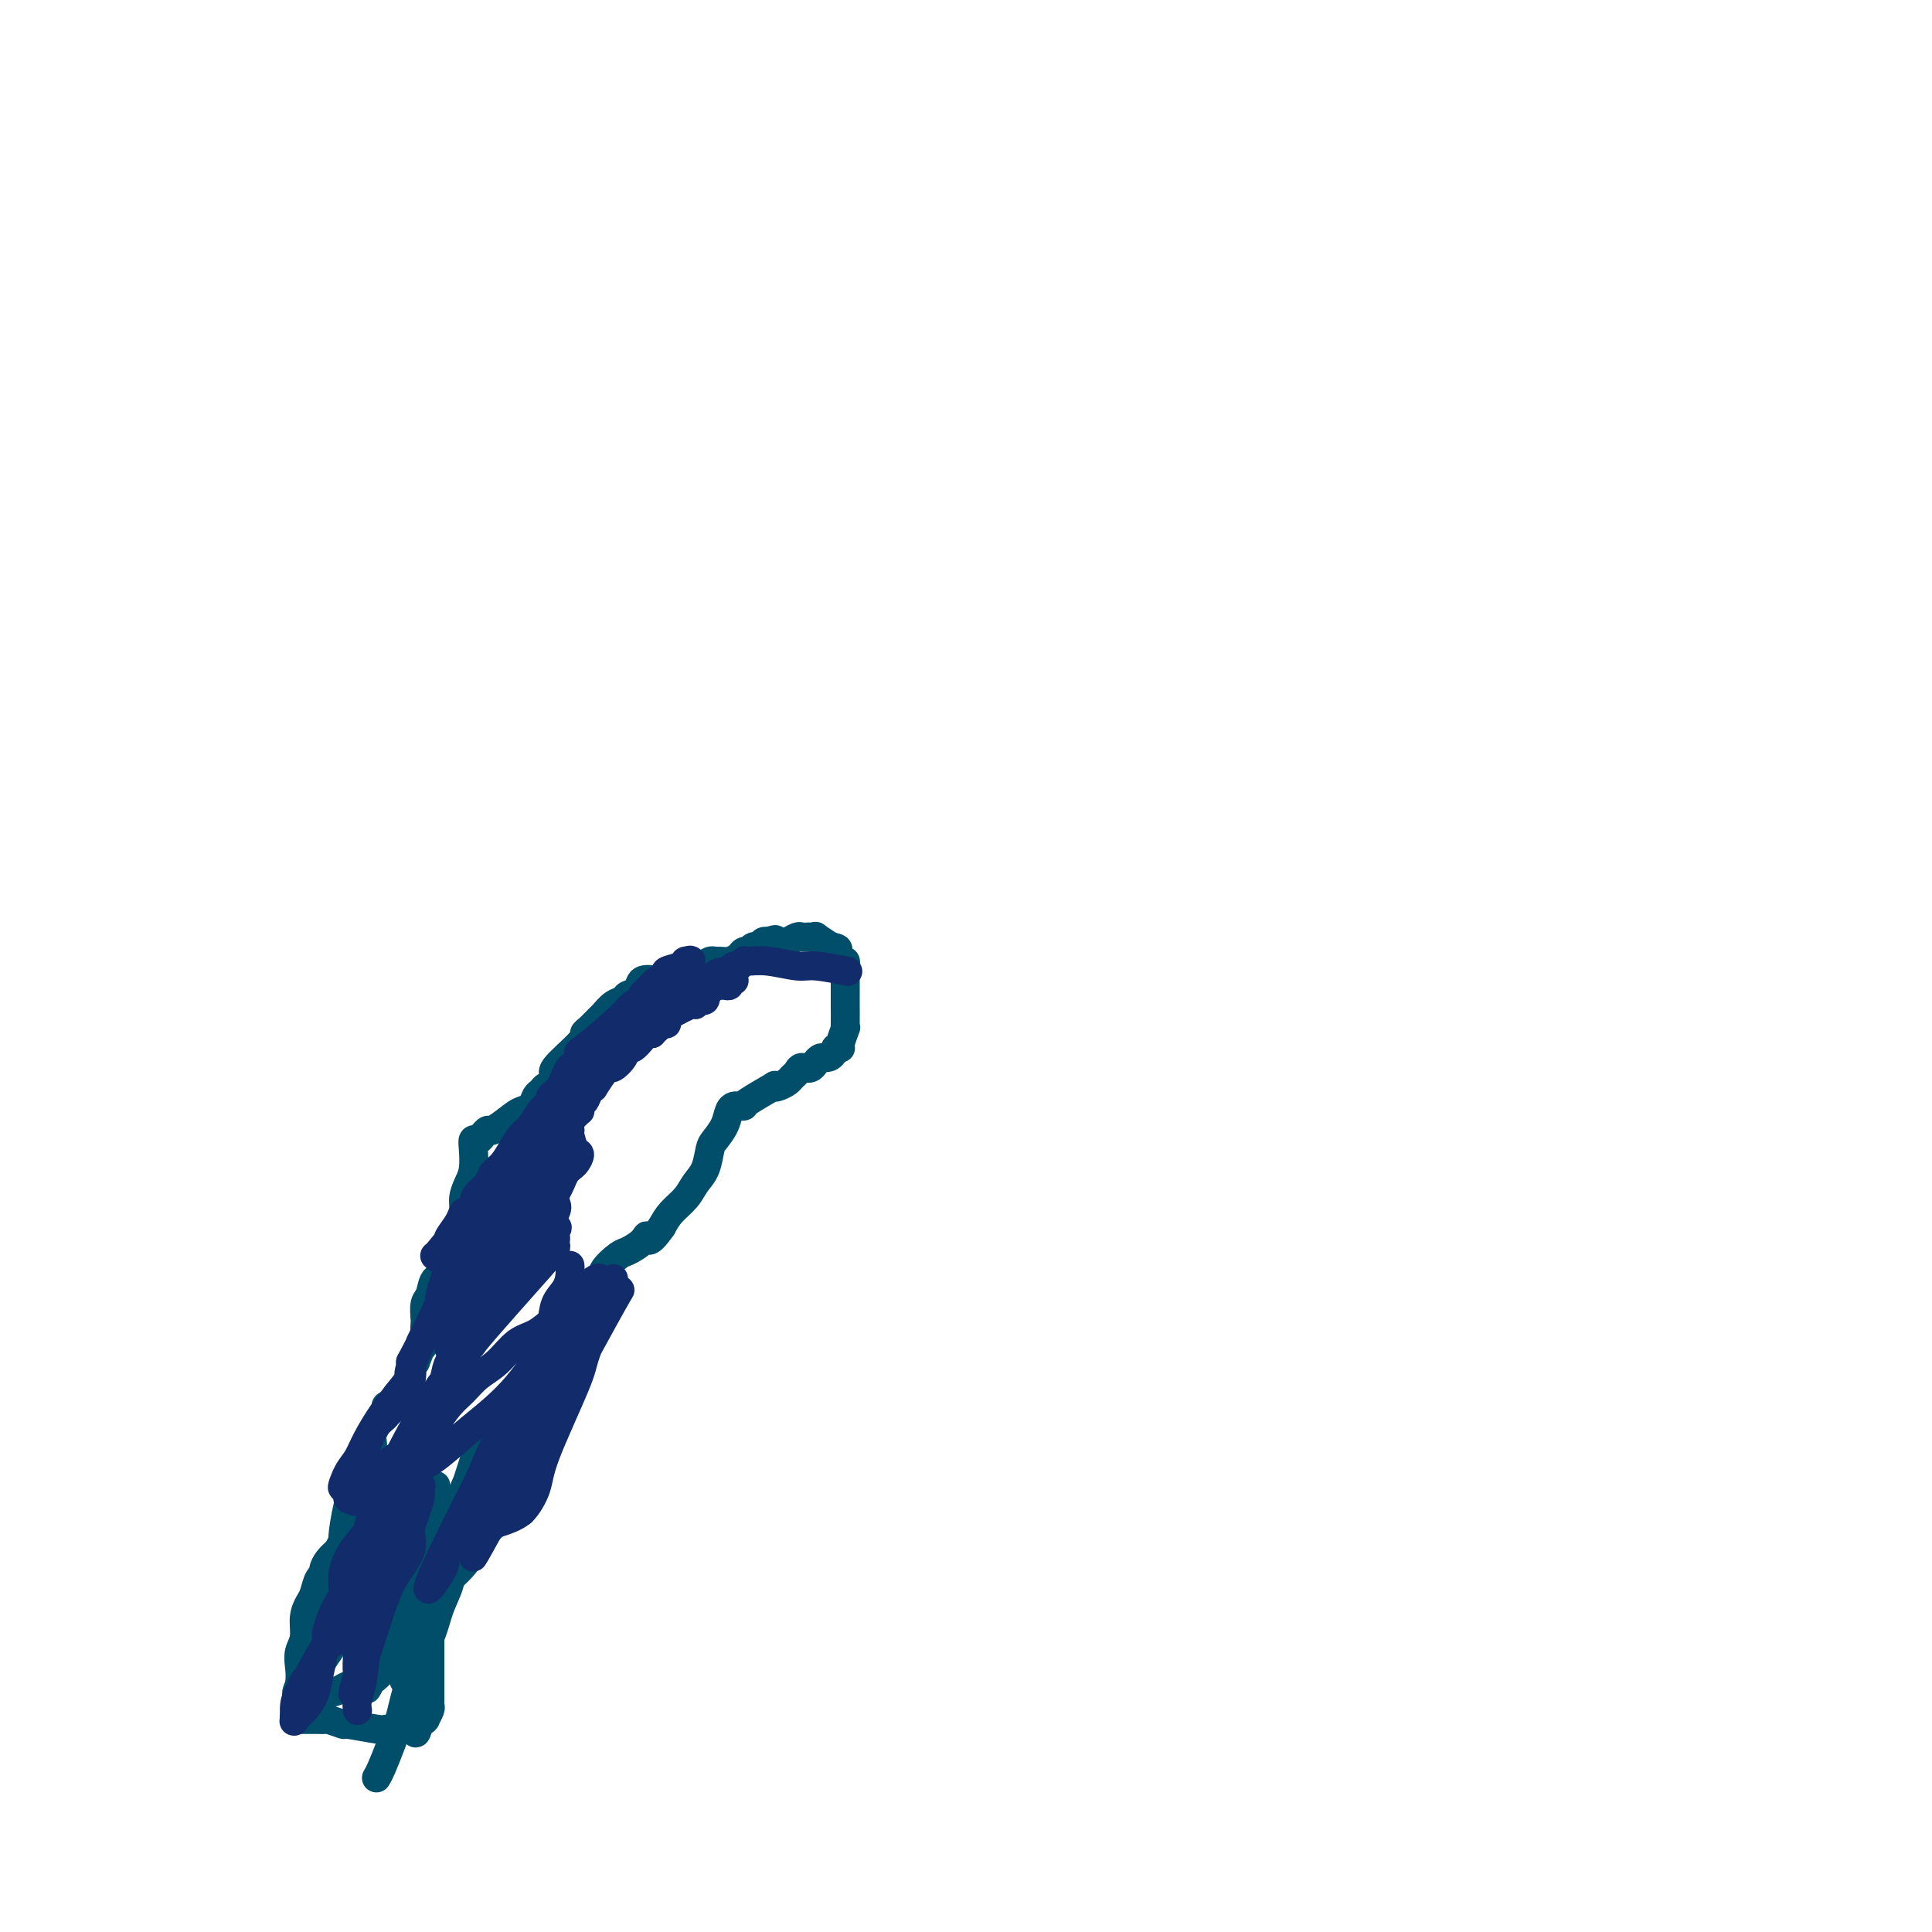 <svg viewBox='0 0 400 400' version='1.1' xmlns='http://www.w3.org/2000/svg' xmlns:xlink='http://www.w3.org/1999/xlink'><g fill='none' stroke='#004E6A' stroke-width='6' stroke-linecap='round' stroke-linejoin='round'><path d='M61,355c0.000,-0.000 0.000,-0.000 0,0c-0.000,0.000 -0.000,0.000 0,0c0.000,-0.000 0.000,-0.000 0,0c-0.000,0.000 -0.000,0.000 0,0c0.000,-0.000 0.000,-0.001 0,0c-0.000,0.001 -0.001,0.006 0,0c0.001,-0.006 0.004,-0.021 0,0c-0.004,0.021 -0.015,0.077 0,0c0.015,-0.077 0.055,-0.289 0,0c-0.055,0.289 -0.207,1.078 0,0c0.207,-1.078 0.773,-4.024 1,-6c0.227,-1.976 0.116,-2.980 0,-4c-0.116,-1.020 -0.238,-2.054 0,-3c0.238,-0.946 0.837,-1.805 1,-3c0.163,-1.195 -0.110,-2.726 0,-4c0.110,-1.274 0.603,-2.291 1,-3c0.397,-0.709 0.697,-1.110 1,-2c0.303,-0.890 0.609,-2.269 1,-3c0.391,-0.731 0.868,-0.815 1,-1c0.132,-0.185 -0.080,-0.473 0,-1c0.080,-0.527 0.451,-1.293 1,-2c0.549,-0.707 1.274,-1.353 2,-2'/><path d='M70,321c1.265,-2.528 0.929,-1.846 1,-3c0.071,-1.154 0.549,-4.142 1,-6c0.451,-1.858 0.876,-2.586 1,-3c0.124,-0.414 -0.054,-0.516 0,-1c0.054,-0.484 0.340,-1.352 1,-2c0.660,-0.648 1.693,-1.076 2,-2c0.307,-0.924 -0.111,-2.345 0,-3c0.111,-0.655 0.750,-0.542 1,-1c0.250,-0.458 0.109,-1.485 0,-2c-0.109,-0.515 -0.187,-0.519 0,-1c0.187,-0.481 0.638,-1.440 1,-2c0.362,-0.560 0.636,-0.723 1,-1c0.364,-0.277 0.817,-0.668 1,-1c0.183,-0.332 0.094,-0.603 0,-1c-0.094,-0.397 -0.193,-0.919 0,-1c0.193,-0.081 0.679,0.277 1,0c0.321,-0.277 0.478,-1.191 1,-2c0.522,-0.809 1.411,-1.512 2,-2c0.589,-0.488 0.880,-0.760 1,-1c0.120,-0.240 0.071,-0.449 0,-1c-0.071,-0.551 -0.163,-1.443 0,-2c0.163,-0.557 0.582,-0.778 1,-1'/><path d='M86,282c2.641,-6.676 1.244,-3.867 1,-3c-0.244,0.867 0.666,-0.209 1,-1c0.334,-0.791 0.093,-1.299 0,-2c-0.093,-0.701 -0.037,-1.596 0,-2c0.037,-0.404 0.055,-0.317 0,-1c-0.055,-0.683 -0.182,-2.136 0,-3c0.182,-0.864 0.675,-1.139 1,-2c0.325,-0.861 0.483,-2.309 1,-3c0.517,-0.691 1.392,-0.626 2,-1c0.608,-0.374 0.950,-1.187 1,-2c0.050,-0.813 -0.193,-1.624 0,-2c0.193,-0.376 0.821,-0.316 1,-1c0.179,-0.684 -0.093,-2.112 0,-3c0.093,-0.888 0.550,-1.237 1,-2c0.450,-0.763 0.891,-1.941 1,-3c0.109,-1.059 -0.115,-2.001 0,-3c0.115,-0.999 0.570,-2.057 1,-3c0.430,-0.943 0.836,-1.772 1,-3c0.164,-1.228 0.086,-2.855 0,-4c-0.086,-1.145 -0.179,-1.808 0,-2c0.179,-0.192 0.631,0.087 1,0c0.369,-0.087 0.656,-0.539 1,-1c0.344,-0.461 0.747,-0.932 1,-1c0.253,-0.068 0.358,0.266 1,0c0.642,-0.266 1.821,-1.133 3,-2'/><path d='M105,232c1.654,-1.350 2.289,-1.725 3,-2c0.711,-0.275 1.499,-0.450 2,-1c0.501,-0.550 0.714,-1.475 1,-2c0.286,-0.525 0.646,-0.652 1,-1c0.354,-0.348 0.701,-0.919 1,-1c0.299,-0.081 0.549,0.329 1,0c0.451,-0.329 1.104,-1.396 1,-2c-0.104,-0.604 -0.963,-0.743 0,-2c0.963,-1.257 3.749,-3.631 5,-5c1.251,-1.369 0.968,-1.733 1,-2c0.032,-0.267 0.380,-0.439 1,-1c0.620,-0.561 1.513,-1.513 2,-2c0.487,-0.487 0.569,-0.511 1,-1c0.431,-0.489 1.213,-1.445 2,-2c0.787,-0.555 1.580,-0.709 2,-1c0.420,-0.291 0.467,-0.718 1,-1c0.533,-0.282 1.550,-0.419 2,-1c0.450,-0.581 0.331,-1.606 1,-2c0.669,-0.394 2.126,-0.157 3,0c0.874,0.157 1.165,0.234 2,0c0.835,-0.234 2.213,-0.781 3,-1c0.787,-0.219 0.984,-0.111 1,0c0.016,0.111 -0.150,0.226 0,0c0.150,-0.226 0.617,-0.792 1,-1c0.383,-0.208 0.681,-0.060 1,0c0.319,0.060 0.660,0.030 1,0'/><path d='M145,201c2.036,-0.475 1.126,-0.662 1,-1c-0.126,-0.338 0.533,-0.825 1,-1c0.467,-0.175 0.741,-0.036 1,0c0.259,0.036 0.504,-0.029 1,0c0.496,0.029 1.242,0.152 2,0c0.758,-0.152 1.527,-0.581 2,-1c0.473,-0.419 0.652,-0.829 1,-1c0.348,-0.171 0.867,-0.102 1,0c0.133,0.102 -0.119,0.237 0,0c0.119,-0.237 0.609,-0.847 1,-1c0.391,-0.153 0.682,0.151 1,0c0.318,-0.151 0.662,-0.757 1,-1c0.338,-0.243 0.669,-0.121 1,0'/><path d='M159,195c2.405,-0.928 1.417,-0.248 1,0c-0.417,0.248 -0.263,0.063 0,0c0.263,-0.063 0.634,-0.003 1,0c0.366,0.003 0.728,-0.052 1,0c0.272,0.052 0.454,0.210 1,0c0.546,-0.210 1.457,-0.788 2,-1c0.543,-0.212 0.718,-0.058 1,0c0.282,0.058 0.672,0.021 1,0c0.328,-0.021 0.593,-0.026 1,0c0.407,0.026 0.956,0.084 1,0c0.044,-0.084 -0.416,-0.310 0,0c0.416,0.310 1.708,1.155 3,2'/><path d='M172,196c2.250,0.338 1.373,0.682 1,1c-0.373,0.318 -0.244,0.610 0,1c0.244,0.390 0.601,0.878 1,1c0.399,0.122 0.839,-0.120 1,0c0.161,0.120 0.043,0.604 0,1c-0.043,0.396 -0.012,0.705 0,1c0.012,0.295 0.003,0.576 0,1c-0.003,0.424 -0.001,0.989 0,1c0.001,0.011 0.000,-0.533 0,0c-0.000,0.533 -0.000,2.144 0,3c0.000,0.856 0.001,0.959 0,1c-0.001,0.041 -0.004,0.021 0,1c0.004,0.979 0.016,2.956 0,4c-0.016,1.044 -0.060,1.155 0,1c0.060,-0.155 0.222,-0.578 0,0c-0.222,0.578 -0.829,2.156 -1,3c-0.171,0.844 0.094,0.956 0,1c-0.094,0.044 -0.547,0.022 -1,0'/><path d='M173,217c-0.897,2.649 -2.138,1.770 -3,2c-0.862,0.230 -1.343,1.567 -2,2c-0.657,0.433 -1.489,-0.038 -2,0c-0.511,0.038 -0.702,0.585 -1,1c-0.298,0.415 -0.702,0.697 -1,1c-0.298,0.303 -0.490,0.627 -1,1c-0.510,0.373 -1.337,0.793 -2,1c-0.663,0.207 -1.161,0.199 -1,0c0.161,-0.199 0.983,-0.590 0,0c-0.983,0.590 -3.769,2.159 -5,3c-1.231,0.841 -0.906,0.952 -1,1c-0.094,0.048 -0.606,0.033 -1,0c-0.394,-0.033 -0.669,-0.086 -1,0c-0.331,0.086 -0.718,0.309 -1,1c-0.282,0.691 -0.460,1.851 -1,3c-0.540,1.149 -1.442,2.289 -2,3c-0.558,0.711 -0.772,0.994 -1,2c-0.228,1.006 -0.470,2.734 -1,4c-0.530,1.266 -1.348,2.071 -2,3c-0.652,0.929 -1.137,1.981 -2,3c-0.863,1.019 -2.104,2.005 -3,3c-0.896,0.995 -1.448,1.997 -2,3'/><path d='M137,254c-2.983,4.291 -2.940,2.518 -3,2c-0.060,-0.518 -0.222,0.218 -1,1c-0.778,0.782 -2.171,1.610 -3,2c-0.829,0.390 -1.093,0.344 -2,1c-0.907,0.656 -2.457,2.016 -3,3c-0.543,0.984 -0.079,1.593 -1,3c-0.921,1.407 -3.226,3.613 -4,5c-0.774,1.387 -0.017,1.956 0,3c0.017,1.044 -0.706,2.562 -1,3c-0.294,0.438 -0.158,-0.204 0,1c0.158,1.204 0.337,4.254 0,6c-0.337,1.746 -1.189,2.188 -2,3c-0.811,0.812 -1.582,1.995 -2,3c-0.418,1.005 -0.482,1.833 -1,3c-0.518,1.167 -1.490,2.673 -2,4c-0.510,1.327 -0.557,2.474 -1,4c-0.443,1.526 -1.283,3.429 -2,5c-0.717,1.571 -1.312,2.808 -2,4c-0.688,1.192 -1.469,2.339 -2,3c-0.531,0.661 -0.813,0.837 -1,1c-0.187,0.163 -0.279,0.312 -1,1c-0.721,0.688 -2.069,1.917 -3,3c-0.931,1.083 -1.443,2.022 -2,3c-0.557,0.978 -1.159,1.994 -2,3c-0.841,1.006 -1.920,2.003 -3,3'/><path d='M93,327c-2.653,3.893 -1.285,3.126 -1,3c0.285,-0.126 -0.512,0.390 -1,1c-0.488,0.610 -0.667,1.314 -1,2c-0.333,0.686 -0.821,1.353 -1,2c-0.179,0.647 -0.048,1.273 0,2c0.048,0.727 0.013,1.554 0,2c-0.013,0.446 -0.003,0.511 0,1c0.003,0.489 0.001,1.403 0,2c-0.001,0.597 -0.000,0.879 0,1c0.000,0.121 0.000,0.082 0,0c-0.000,-0.082 -0.000,-0.207 0,0c0.000,0.207 -0.000,0.747 0,1c0.000,0.253 0.000,0.221 0,1c-0.000,0.779 -0.000,2.370 0,3c0.000,0.630 0.001,0.300 0,1c-0.001,0.700 -0.004,2.430 0,3c0.004,0.570 0.015,-0.019 0,0c-0.015,0.019 -0.056,0.646 0,1c0.056,0.354 0.208,0.435 0,1c-0.208,0.565 -0.777,1.615 -1,2c-0.223,0.385 -0.098,0.104 0,0c0.098,-0.104 0.171,-0.030 0,0c-0.171,0.030 -0.585,0.015 -1,0'/><path d='M87,356c-1.169,4.791 -1.090,2.268 -1,1c0.090,-1.268 0.191,-1.282 0,-1c-0.191,0.282 -0.672,0.860 -1,1c-0.328,0.140 -0.501,-0.159 -1,0c-0.499,0.159 -1.322,0.776 -2,1c-0.678,0.224 -1.209,0.056 -1,0c0.209,-0.056 1.159,0.000 1,0c-0.159,-0.000 -1.426,-0.056 -2,0c-0.574,0.056 -0.455,0.225 -2,0c-1.545,-0.225 -4.755,-0.845 -6,-1c-1.245,-0.155 -0.527,0.155 -1,0c-0.473,-0.155 -2.138,-0.773 -3,-1c-0.862,-0.227 -0.922,-0.061 -1,0c-0.078,0.061 -0.175,0.016 -1,0c-0.825,-0.016 -2.379,-0.005 -3,0c-0.621,0.005 -0.311,0.002 0,0'/><path d='M78,368c-0.005,0.008 -0.010,0.016 0,0c0.010,-0.016 0.033,-0.057 0,0c-0.033,0.057 -0.124,0.211 0,0c0.124,-0.211 0.464,-0.785 1,-2c0.536,-1.215 1.270,-3.069 2,-5c0.730,-1.931 1.456,-3.940 2,-6c0.544,-2.060 0.904,-4.171 2,-7c1.096,-2.829 2.926,-6.378 4,-9c1.074,-2.622 1.391,-4.319 2,-6c0.609,-1.681 1.511,-3.345 2,-5c0.489,-1.655 0.564,-3.300 1,-5c0.436,-1.700 1.233,-3.456 2,-5c0.767,-1.544 1.505,-2.875 2,-4c0.495,-1.125 0.747,-2.042 1,-3c0.253,-0.958 0.507,-1.957 1,-3c0.493,-1.043 1.226,-2.131 1,-2c-0.226,0.131 -1.412,1.480 -2,3c-0.588,1.520 -0.577,3.210 -1,4c-0.423,0.790 -1.279,0.679 -2,1c-0.721,0.321 -1.307,1.075 -2,2c-0.693,0.925 -1.492,2.021 -2,3c-0.508,0.979 -0.725,1.840 -1,3c-0.275,1.160 -0.610,2.620 -1,4c-0.390,1.380 -0.836,2.679 -1,4c-0.164,1.321 -0.047,2.663 0,4c0.047,1.337 0.023,2.668 0,4'/><path d='M89,338c-0.856,3.505 -1.495,2.766 -2,3c-0.505,0.234 -0.876,1.441 -1,2c-0.124,0.559 0.000,0.472 0,0c-0.000,-0.472 -0.124,-1.328 -1,1c-0.876,2.328 -2.505,7.839 0,0c2.505,-7.839 9.144,-29.027 12,-38c2.856,-8.973 1.929,-5.731 2,-5c0.071,0.731 1.139,-1.050 2,-3c0.861,-1.950 1.515,-4.069 2,-5c0.485,-0.931 0.800,-0.675 1,-1c0.200,-0.325 0.283,-1.232 0,-1c-0.283,0.232 -0.932,1.604 -2,4c-1.068,2.396 -2.554,5.818 -4,9c-1.446,3.182 -2.851,6.126 -4,10c-1.149,3.874 -2.043,8.678 -3,12c-0.957,3.322 -1.979,5.161 -3,7'/><path d='M88,333c-3.603,8.092 -5.111,8.323 -6,9c-0.889,0.677 -1.158,1.799 -2,3c-0.842,1.201 -2.257,2.479 -3,3c-0.743,0.521 -0.813,0.285 -1,1c-0.187,0.715 -0.492,2.381 2,-4c2.492,-6.381 7.779,-20.808 10,-27c2.221,-6.192 1.375,-4.147 1,-4c-0.375,0.147 -0.278,-1.602 0,-3c0.278,-1.398 0.737,-2.443 1,-3c0.263,-0.557 0.329,-0.624 0,0c-0.329,0.624 -1.053,1.941 -2,3c-0.947,1.059 -2.116,1.861 -3,3c-0.884,1.139 -1.484,2.615 -3,5c-1.516,2.385 -3.946,5.681 -6,9c-2.054,3.319 -3.730,6.663 -5,9c-1.270,2.337 -2.135,3.669 -3,5'/><path d='M68,342c-3.912,6.032 -2.693,4.111 -3,4c-0.307,-0.111 -2.139,1.589 -3,3c-0.861,1.411 -0.751,2.533 0,3c0.751,0.467 2.144,0.280 3,0c0.856,-0.280 1.175,-0.654 2,-1c0.825,-0.346 2.156,-0.666 3,-1c0.844,-0.334 1.200,-0.684 2,-1c0.800,-0.316 2.043,-0.599 3,-1c0.957,-0.401 1.629,-0.920 2,-1c0.371,-0.080 0.440,0.277 2,-3c1.560,-3.277 4.612,-10.190 6,-13c1.388,-2.810 1.111,-1.517 1,-1c-0.111,0.517 -0.055,0.259 0,0'/></g>
<g fill='none' stroke='#122B6A' stroke-width='6' stroke-linecap='round' stroke-linejoin='round'><path d='M74,354c-0.000,-0.000 -0.000,-0.000 0,0c0.000,0.000 0.000,0.000 0,0c-0.000,-0.000 -0.000,-0.000 0,0c0.000,0.000 0.000,0.001 0,0c-0.000,-0.001 -0.001,-0.005 0,0c0.001,0.005 0.003,0.020 0,0c-0.003,-0.020 -0.013,-0.076 0,0c0.013,0.076 0.048,0.283 0,0c-0.048,-0.283 -0.178,-1.055 0,-2c0.178,-0.945 0.665,-2.064 1,-4c0.335,-1.936 0.518,-4.688 1,-7c0.482,-2.312 1.263,-4.183 2,-6c0.737,-1.817 1.430,-3.582 2,-5c0.570,-1.418 1.018,-2.491 2,-4c0.982,-1.509 2.497,-3.455 3,-5c0.503,-1.545 -0.007,-2.690 0,-4c0.007,-1.310 0.531,-2.786 1,-4c0.469,-1.214 0.884,-2.168 1,-3c0.116,-0.832 -0.067,-1.544 0,-2c0.067,-0.456 0.382,-0.658 0,0c-0.382,0.658 -1.463,2.176 -2,3c-0.537,0.824 -0.529,0.952 -1,2c-0.471,1.048 -1.420,3.014 -2,4c-0.580,0.986 -0.790,0.993 -1,1'/><path d='M81,318c-1.123,1.726 -0.931,2.039 -1,3c-0.069,0.961 -0.401,2.568 -1,4c-0.599,1.432 -1.467,2.690 -2,4c-0.533,1.310 -0.731,2.673 -1,4c-0.269,1.327 -0.609,2.617 -1,4c-0.391,1.383 -0.835,2.860 -1,4c-0.165,1.140 -0.053,1.945 0,2c0.053,0.055 0.047,-0.638 0,0c-0.047,0.638 -0.136,2.607 0,3c0.136,0.393 0.498,-0.790 0,1c-0.498,1.790 -1.855,6.552 0,1c1.855,-5.552 6.923,-21.418 9,-28c2.077,-6.582 1.165,-3.881 1,-3c-0.165,0.881 0.418,-0.060 1,-1'/><path d='M85,316c1.837,-5.004 0.929,-2.514 0,-1c-0.929,1.514 -1.880,2.051 -3,3c-1.120,0.949 -2.408,2.309 -3,3c-0.592,0.691 -0.487,0.712 -3,5c-2.513,4.288 -7.644,12.842 -10,17c-2.356,4.158 -1.937,3.920 -2,4c-0.063,0.080 -0.607,0.478 -1,1c-0.393,0.522 -0.636,1.168 -1,2c-0.364,0.832 -0.851,1.850 -1,3c-0.149,1.150 0.040,2.430 0,3c-0.040,0.570 -0.309,0.429 0,0c0.309,-0.429 1.196,-1.146 2,-2c0.804,-0.854 1.524,-1.845 2,-3c0.476,-1.155 0.707,-2.473 1,-4c0.293,-1.527 0.646,-3.264 1,-5'/><path d='M67,342c1.588,-3.271 2.559,-4.450 3,-6c0.441,-1.550 0.351,-3.472 1,-5c0.649,-1.528 2.037,-2.662 3,-4c0.963,-1.338 1.502,-2.880 2,-3c0.498,-0.120 0.955,1.181 3,-3c2.045,-4.181 5.677,-13.844 7,-17c1.323,-3.156 0.338,0.196 0,2c-0.338,1.804 -0.030,2.061 0,3c0.030,0.939 -0.217,2.561 -1,4c-0.783,1.439 -2.100,2.696 -3,4c-0.900,1.304 -1.381,2.656 -2,4c-0.619,1.344 -1.375,2.682 -2,4c-0.625,1.318 -1.120,2.617 -2,4c-0.880,1.383 -2.145,2.848 -3,4c-0.855,1.152 -1.301,1.989 -2,3c-0.699,1.011 -1.650,2.195 -2,3c-0.350,0.805 -0.100,1.230 0,1c0.100,-0.230 0.050,-1.115 0,-2'/><path d='M69,338c-2.602,3.157 -1.106,-1.451 0,-4c1.106,-2.549 1.824,-3.040 2,-4c0.176,-0.960 -0.188,-2.388 0,-4c0.188,-1.612 0.928,-3.409 2,-5c1.072,-1.591 2.475,-2.976 3,-4c0.525,-1.024 0.172,-1.687 2,-6c1.828,-4.313 5.837,-12.276 8,-16c2.163,-3.724 2.480,-3.210 3,-4c0.520,-0.790 1.244,-2.884 2,-4c0.756,-1.116 1.546,-1.254 2,-2c0.454,-0.746 0.573,-2.100 1,-3c0.427,-0.900 1.161,-1.344 2,-2c0.839,-0.656 1.783,-1.523 2,-2c0.217,-0.477 -0.293,-0.565 0,-1c0.293,-0.435 1.389,-1.217 2,-2c0.611,-0.783 0.737,-1.568 1,-2c0.263,-0.432 0.662,-0.511 1,-1c0.338,-0.489 0.615,-1.388 1,-2c0.385,-0.612 0.878,-0.938 1,-1c0.122,-0.062 -0.126,0.138 0,0c0.126,-0.138 0.625,-0.614 1,-1c0.375,-0.386 0.626,-0.681 1,-1c0.374,-0.319 0.870,-0.663 1,-1c0.130,-0.337 -0.106,-0.668 0,-1c0.106,-0.332 0.553,-0.666 1,-1'/><path d='M108,264c3.421,-4.973 0.972,-1.906 0,-1c-0.972,0.906 -0.467,-0.349 0,-1c0.467,-0.651 0.895,-0.699 1,-1c0.105,-0.301 -0.115,-0.854 0,-1c0.115,-0.146 0.564,0.115 1,0c0.436,-0.115 0.859,-0.607 1,-1c0.141,-0.393 -0.001,-0.686 0,-1c0.001,-0.314 0.144,-0.647 1,-2c0.856,-1.353 2.426,-3.724 3,-5c0.574,-1.276 0.154,-1.455 0,-2c-0.154,-0.545 -0.041,-1.457 0,-2c0.041,-0.543 0.011,-0.719 0,-1c-0.011,-0.281 -0.003,-0.667 0,-1c0.003,-0.333 0.001,-0.614 0,-1c-0.001,-0.386 -0.000,-0.877 0,-1c0.000,-0.123 0.000,0.122 0,0c-0.000,-0.122 -0.000,-0.610 0,-1c0.000,-0.390 0.000,-0.682 0,-1c-0.000,-0.318 -0.000,-0.663 0,-1c0.000,-0.337 0.000,-0.668 0,-1c-0.000,-0.332 -0.000,-0.666 0,-1c0.000,-0.334 0.000,-0.667 0,-1'/><path d='M115,237c0.013,-2.426 0.046,-1.490 0,-1c-0.046,0.490 -0.171,0.535 0,0c0.171,-0.535 0.637,-1.649 1,-2c0.363,-0.351 0.623,0.059 1,0c0.377,-0.059 0.872,-0.589 1,-1c0.128,-0.411 -0.110,-0.702 0,-1c0.110,-0.298 0.568,-0.604 1,-1c0.432,-0.396 0.836,-0.883 1,-1c0.164,-0.117 0.087,0.136 0,0c-0.087,-0.136 -0.183,-0.661 0,-1c0.183,-0.339 0.644,-0.493 1,-1c0.356,-0.507 0.606,-1.366 1,-2c0.394,-0.634 0.931,-1.044 1,-1c0.069,0.044 -0.329,0.542 0,0c0.329,-0.542 1.384,-2.125 2,-3c0.616,-0.875 0.794,-1.042 1,-1c0.206,0.042 0.440,0.292 1,0c0.560,-0.292 1.445,-1.126 2,-2c0.555,-0.874 0.778,-1.790 1,-2c0.222,-0.210 0.441,0.284 1,0c0.559,-0.284 1.458,-1.346 2,-2c0.542,-0.654 0.726,-0.901 1,-1c0.274,-0.099 0.637,-0.049 1,0'/><path d='M135,214c3.276,-3.720 1.466,-1.520 1,-1c-0.466,0.520 0.411,-0.639 1,-1c0.589,-0.361 0.889,0.076 1,0c0.111,-0.076 0.032,-0.666 0,-1c-0.032,-0.334 -0.019,-0.413 1,-1c1.019,-0.587 3.044,-1.681 4,-2c0.956,-0.319 0.844,0.139 1,0c0.156,-0.139 0.581,-0.873 1,-1c0.419,-0.127 0.833,0.355 1,0c0.167,-0.355 0.086,-1.545 0,-2c-0.086,-0.455 -0.178,-0.175 0,0c0.178,0.175 0.626,0.244 1,0c0.374,-0.244 0.674,-0.801 1,-1c0.326,-0.199 0.680,-0.039 1,0c0.320,0.039 0.608,-0.042 1,0c0.392,0.042 0.889,0.207 1,0c0.111,-0.207 -0.162,-0.787 0,-1c0.162,-0.213 0.761,-0.061 1,0c0.239,0.061 0.120,0.030 0,0'/><path d='M175,201c-0.000,-0.000 -0.000,-0.000 0,0c0.000,0.000 0.000,0.000 0,0c-0.000,-0.000 -0.000,-0.000 0,0c0.000,0.000 0.000,0.000 0,0c-0.000,-0.000 -0.000,-0.000 0,0c0.000,0.000 0.000,0.000 0,0c-0.000,-0.000 -0.002,-0.000 0,0c0.002,0.000 0.006,0.001 0,0c-0.006,-0.001 -0.021,-0.004 0,0c0.021,0.004 0.080,0.016 0,0c-0.080,-0.016 -0.299,-0.061 0,0c0.299,0.061 1.117,0.227 0,0c-1.117,-0.227 -4.169,-0.846 -6,-1c-1.831,-0.154 -2.441,0.159 -4,0c-1.559,-0.159 -4.067,-0.789 -6,-1c-1.933,-0.211 -3.291,-0.001 -4,0c-0.709,0.001 -0.767,-0.206 -1,0c-0.233,0.206 -0.640,0.825 -1,1c-0.360,0.175 -0.674,-0.093 -1,0c-0.326,0.093 -0.663,0.546 -1,1'/><path d='M151,201c-4.353,0.463 -3.235,1.620 -3,2c0.235,0.380 -0.412,-0.015 -1,0c-0.588,0.015 -1.115,0.442 -2,1c-0.885,0.558 -2.127,1.248 -3,2c-0.873,0.752 -1.375,1.566 -2,2c-0.625,0.434 -1.372,0.487 -2,1c-0.628,0.513 -1.136,1.488 -2,2c-0.864,0.512 -2.084,0.563 -3,1c-0.916,0.437 -1.528,1.259 -2,2c-0.472,0.741 -0.805,1.399 -2,2c-1.195,0.601 -3.251,1.145 -4,1c-0.749,-0.145 -0.190,-0.979 -1,1c-0.810,1.979 -2.991,6.772 -4,9c-1.009,2.228 -0.848,1.890 -1,2c-0.152,0.110 -0.616,0.666 -1,1c-0.384,0.334 -0.688,0.445 -1,1c-0.312,0.555 -0.630,1.555 -1,2c-0.370,0.445 -0.790,0.336 -1,1c-0.210,0.664 -0.211,2.101 -1,3c-0.789,0.899 -2.366,1.259 -3,2c-0.634,0.741 -0.326,1.861 -1,3c-0.674,1.139 -2.330,2.297 -3,3c-0.670,0.703 -0.355,0.951 -1,2c-0.645,1.049 -2.251,2.898 -3,4c-0.749,1.102 -0.643,1.458 -1,2c-0.357,0.542 -1.179,1.271 -2,2'/><path d='M100,255c-4.168,6.194 -2.088,2.680 -2,2c0.088,-0.680 -1.817,1.475 -3,3c-1.183,1.525 -1.643,2.421 -2,3c-0.357,0.579 -0.611,0.842 -1,2c-0.389,1.158 -0.912,3.212 -1,4c-0.088,0.788 0.259,0.309 -1,3c-1.259,2.691 -4.123,8.550 -5,11c-0.877,2.450 0.232,1.489 0,2c-0.232,0.511 -1.805,2.494 -3,4c-1.195,1.506 -2.011,2.534 -3,4c-0.989,1.466 -2.150,3.368 -3,5c-0.850,1.632 -1.388,2.993 -2,4c-0.612,1.007 -1.298,1.659 -2,3c-0.702,1.341 -1.420,3.371 -1,3c0.420,-0.371 1.976,-3.145 3,-5c1.024,-1.855 1.515,-2.793 2,-4c0.485,-1.207 0.965,-2.684 2,-4c1.035,-1.316 2.625,-2.470 4,-4c1.375,-1.530 2.536,-3.437 3,-5c0.464,-1.563 0.232,-2.781 0,-4'/><path d='M85,282c2.521,-4.736 1.822,-3.575 2,-4c0.178,-0.425 1.232,-2.435 2,-4c0.768,-1.565 1.251,-2.684 2,-4c0.749,-1.316 1.765,-2.830 2,-3c0.235,-0.170 -0.310,1.004 2,-2c2.310,-3.004 7.474,-10.186 10,-14c2.526,-3.814 2.412,-4.261 3,-5c0.588,-0.739 1.877,-1.772 3,-3c1.123,-1.228 2.080,-2.651 2,-2c-0.080,0.651 -1.199,3.377 -2,5c-0.801,1.623 -1.286,2.144 -2,3c-0.714,0.856 -1.657,2.048 -2,3c-0.343,0.952 -0.085,1.666 -1,3c-0.915,1.334 -3.002,3.290 -4,5c-0.998,1.710 -0.908,3.174 -1,4c-0.092,0.826 -0.365,1.015 -1,2c-0.635,0.985 -1.633,2.765 -2,4c-0.367,1.235 -0.105,1.924 0,3c0.105,1.076 0.052,2.538 0,4'/><path d='M98,277c-1.420,3.766 -2.969,4.680 0,1c2.969,-3.680 10.455,-11.955 14,-16c3.545,-4.045 3.150,-3.859 3,-4c-0.150,-0.141 -0.053,-0.608 0,-1c0.053,-0.392 0.063,-0.711 0,-1c-0.063,-0.289 -0.201,-0.550 0,-1c0.201,-0.450 0.739,-1.089 0,-1c-0.739,0.089 -2.754,0.908 -4,2c-1.246,1.092 -1.723,2.458 -2,3c-0.277,0.542 -0.353,0.258 -1,1c-0.647,0.742 -1.864,2.508 -3,4c-1.136,1.492 -2.190,2.709 -3,4c-0.810,1.291 -1.374,2.654 -2,4c-0.626,1.346 -1.313,2.673 -2,4'/><path d='M98,276c-2.917,3.725 -1.709,2.537 -2,3c-0.291,0.463 -2.080,2.576 -3,4c-0.920,1.424 -0.971,2.160 -1,3c-0.029,0.840 -0.035,1.783 0,1c0.035,-0.783 0.112,-3.294 1,-5c0.888,-1.706 2.587,-2.608 5,-6c2.413,-3.392 5.538,-9.272 7,-12c1.462,-2.728 1.260,-2.302 2,-4c0.740,-1.698 2.423,-5.520 4,-8c1.577,-2.480 3.047,-3.618 4,-5c0.953,-1.382 1.390,-3.008 2,-4c0.610,-0.992 1.393,-1.352 2,-2c0.607,-0.648 1.039,-1.586 1,-2c-0.039,-0.414 -0.549,-0.304 -1,-1c-0.451,-0.696 -0.843,-2.199 -1,-3c-0.157,-0.801 -0.078,-0.901 0,-1'/><path d='M118,234c-0.337,-1.012 -0.679,-0.042 -1,0c-0.321,0.042 -0.621,-0.842 -1,-1c-0.379,-0.158 -0.836,0.412 -1,0c-0.164,-0.412 -0.036,-1.805 -2,1c-1.964,2.805 -6.022,9.807 -8,13c-1.978,3.193 -1.877,2.577 -2,3c-0.123,0.423 -0.471,1.884 -1,3c-0.529,1.116 -1.241,1.887 -2,3c-0.759,1.113 -1.566,2.567 -2,4c-0.434,1.433 -0.494,2.846 -1,4c-0.506,1.154 -1.456,2.048 -2,3c-0.544,0.952 -0.682,1.961 -1,3c-0.318,1.039 -0.817,2.107 -1,3c-0.183,0.893 -0.049,1.610 0,2c0.049,0.390 0.012,0.452 0,1c-0.012,0.548 -0.001,1.583 0,2c0.001,0.417 -0.010,0.215 0,0c0.010,-0.215 0.041,-0.442 0,0c-0.041,0.442 -0.155,1.555 0,1c0.155,-0.555 0.577,-2.777 1,-5'/><path d='M94,274c0.490,-1.727 1.216,-3.546 2,-5c0.784,-1.454 1.627,-2.545 2,-4c0.373,-1.455 0.275,-3.274 1,-5c0.725,-1.726 2.273,-3.358 3,-5c0.727,-1.642 0.632,-3.293 1,-5c0.368,-1.707 1.198,-3.469 2,-5c0.802,-1.531 1.575,-2.830 2,-4c0.425,-1.170 0.503,-2.212 1,-3c0.497,-0.788 1.415,-1.322 3,-3c1.585,-1.678 3.837,-4.501 5,-6c1.163,-1.499 1.236,-1.673 1,-1c-0.236,0.673 -0.782,2.192 -1,3c-0.218,0.808 -0.109,0.904 0,1'/><path d='M116,232c-1.175,1.860 -4.112,5.011 -5,6c-0.888,0.989 0.272,-0.182 0,0c-0.272,0.182 -1.977,1.718 -3,3c-1.023,1.282 -1.363,2.311 -1,2c0.363,-0.311 1.428,-1.961 0,0c-1.428,1.961 -5.349,7.534 -7,10c-1.651,2.466 -1.032,1.827 -1,2c0.032,0.173 -0.523,1.158 -1,2c-0.477,0.842 -0.875,1.540 -1,2c-0.125,0.460 0.025,0.682 0,1c-0.025,0.318 -0.224,0.732 0,0c0.224,-0.732 0.871,-2.608 1,-4c0.129,-1.392 -0.261,-2.298 0,-3c0.261,-0.702 1.173,-1.198 2,-2c0.827,-0.802 1.569,-1.908 2,-3c0.431,-1.092 0.552,-2.169 1,-3c0.448,-0.831 1.224,-1.415 2,-2'/><path d='M105,243c1.677,-3.214 1.870,-2.747 2,-3c0.130,-0.253 0.198,-1.224 1,-2c0.802,-0.776 2.340,-1.357 3,-2c0.660,-0.643 0.443,-1.346 1,-2c0.557,-0.654 1.889,-1.257 2,-1c0.111,0.257 -0.997,1.376 1,-2c1.997,-3.376 7.099,-11.247 10,-15c2.901,-3.753 3.600,-3.387 4,-4c0.400,-0.613 0.501,-2.204 1,-3c0.499,-0.796 1.394,-0.795 2,-1c0.606,-0.205 0.921,-0.614 1,-1c0.079,-0.386 -0.080,-0.747 0,-1c0.080,-0.253 0.397,-0.396 1,-1c0.603,-0.604 1.492,-1.667 2,-2c0.508,-0.333 0.634,0.065 1,0c0.366,-0.065 0.972,-0.591 1,-1c0.028,-0.409 -0.523,-0.700 0,-1c0.523,-0.300 2.118,-0.608 3,-1c0.882,-0.392 1.051,-0.868 1,-1c-0.051,-0.132 -0.321,0.080 0,0c0.321,-0.080 1.235,-0.451 1,0c-0.235,0.451 -1.617,1.726 -3,3'/><path d='M140,202c1.083,-0.515 -1.210,1.698 -3,3c-1.790,1.302 -3.079,1.692 -4,2c-0.921,0.308 -1.475,0.535 -2,1c-0.525,0.465 -1.023,1.168 -3,3c-1.977,1.832 -5.435,4.791 -7,6c-1.565,1.209 -1.236,0.667 -1,1c0.236,0.333 0.380,1.542 0,2c-0.380,0.458 -1.285,0.166 -2,1c-0.715,0.834 -1.241,2.794 -2,4c-0.759,1.206 -1.750,1.659 -2,2c-0.250,0.341 0.242,0.569 0,1c-0.242,0.431 -1.219,1.064 -2,2c-0.781,0.936 -1.365,2.176 -2,3c-0.635,0.824 -1.321,1.232 -2,2c-0.679,0.768 -1.352,1.897 -2,3c-0.648,1.103 -1.273,2.182 -2,3c-0.727,0.818 -1.557,1.376 -2,2c-0.443,0.624 -0.500,1.315 -1,2c-0.500,0.685 -1.442,1.365 -2,2c-0.558,0.635 -0.731,1.224 -1,2c-0.269,0.776 -0.633,1.738 -1,2c-0.367,0.262 -0.738,-0.177 -1,0c-0.262,0.177 -0.417,0.971 -1,2c-0.583,1.029 -1.595,2.294 -2,3c-0.405,0.706 -0.202,0.853 0,1'/><path d='M93,257c-4.514,6.370 -1.797,2.295 -1,1c0.797,-1.295 -0.324,0.190 -1,1c-0.676,0.810 -0.907,0.946 -1,1c-0.093,0.054 -0.046,0.027 0,0'/><path d='M100,313c-0.000,0.000 -0.000,0.000 0,0c0.000,-0.000 0.000,-0.001 0,0c-0.000,0.001 -0.001,0.003 0,0c0.001,-0.003 0.003,-0.012 0,0c-0.003,0.012 -0.011,0.044 0,0c0.011,-0.044 0.042,-0.163 0,0c-0.042,0.163 -0.156,0.609 0,0c0.156,-0.609 0.584,-2.272 1,-4c0.416,-1.728 0.821,-3.520 1,-5c0.179,-1.480 0.132,-2.650 1,-4c0.868,-1.350 2.651,-2.882 4,-5c1.349,-2.118 2.263,-4.821 3,-7c0.737,-2.179 1.298,-3.832 2,-6c0.702,-2.168 1.547,-4.850 2,-7c0.453,-2.150 0.514,-3.769 1,-5c0.486,-1.231 1.396,-2.076 2,-3c0.604,-0.924 0.903,-1.929 1,-3c0.097,-1.071 -0.008,-2.207 0,-2c0.008,0.207 0.127,1.759 0,3c-0.127,1.241 -0.501,2.172 -1,4c-0.499,1.828 -1.123,4.552 -2,7c-0.877,2.448 -2.005,4.621 -4,8c-1.995,3.379 -4.856,7.966 -7,12c-2.144,4.034 -3.572,7.517 -5,11'/><path d='M99,307c-3.455,7.709 -2.594,5.480 -3,6c-0.406,0.520 -2.080,3.787 -3,6c-0.920,2.213 -1.085,3.372 -1,4c0.085,0.628 0.420,0.724 -1,3c-1.420,2.276 -4.595,6.733 0,-3c4.595,-9.733 16.960,-33.657 22,-43c5.040,-9.343 2.754,-4.104 2,-3c-0.754,1.104 0.025,-1.927 1,-4c0.975,-2.073 2.147,-3.187 3,-4c0.853,-0.813 1.389,-1.326 2,-2c0.611,-0.674 1.298,-1.511 2,-2c0.702,-0.489 1.420,-0.632 1,0c-0.420,0.632 -1.977,2.038 -3,3c-1.023,0.962 -1.511,1.481 -2,2'/><path d='M119,270c-1.334,1.289 -2.668,2.011 -4,3c-1.332,0.989 -2.663,2.246 -4,3c-1.337,0.754 -2.679,1.005 -4,2c-1.321,0.995 -2.622,2.735 -4,4c-1.378,1.265 -2.833,2.057 -4,3c-1.167,0.943 -2.047,2.038 -3,3c-0.953,0.962 -1.978,1.793 -3,3c-1.022,1.207 -2.042,2.792 -3,4c-0.958,1.208 -1.854,2.039 -3,3c-1.146,0.961 -2.543,2.052 -4,3c-1.457,0.948 -2.973,1.754 -4,3c-1.027,1.246 -1.563,2.931 -3,4c-1.437,1.069 -3.775,1.521 -4,2c-0.225,0.479 1.663,0.986 3,1c1.337,0.014 2.123,-0.466 3,-1c0.877,-0.534 1.843,-1.121 3,-2c1.157,-0.879 2.504,-2.050 4,-3c1.496,-0.950 3.141,-1.678 5,-3c1.859,-1.322 3.931,-3.238 6,-5c2.069,-1.762 4.133,-3.372 6,-5c1.867,-1.628 3.536,-3.276 5,-5c1.464,-1.724 2.724,-3.526 4,-5c1.276,-1.474 2.569,-2.622 4,-4c1.431,-1.378 3.001,-2.986 4,-4c0.999,-1.014 1.428,-1.432 2,-2c0.572,-0.568 1.286,-1.284 2,-2'/><path d='M123,270c3.246,-1.878 -5.138,9.428 -8,13c-2.862,3.572 -0.200,-0.589 -3,4c-2.800,4.589 -11.062,17.928 -13,24c-1.938,6.072 2.446,4.878 5,4c2.554,-0.878 3.277,-1.439 4,-2'/><path d='M108,313c1.268,-1.224 2.438,-3.285 3,-5c0.562,-1.715 0.517,-3.086 2,-7c1.483,-3.914 4.495,-10.373 6,-14c1.505,-3.627 1.504,-4.421 2,-6c0.496,-1.579 1.487,-3.941 2,-6c0.513,-2.059 0.546,-3.814 1,-5c0.454,-1.186 1.329,-1.804 2,-3c0.671,-1.196 1.139,-2.970 1,-2c-0.139,0.970 -0.885,4.685 0,4c0.885,-0.685 3.402,-5.771 -2,4c-5.402,9.771 -18.724,34.400 -24,44c-5.276,9.600 -2.508,4.171 -1,1c1.508,-3.171 1.754,-4.086 2,-5'/><path d='M102,313c0.517,-1.426 1.309,-2.990 3,-7c1.691,-4.010 4.281,-10.464 6,-14c1.719,-3.536 2.565,-4.152 3,-5c0.435,-0.848 0.457,-1.928 1,-3c0.543,-1.072 1.608,-2.135 2,-2c0.392,0.135 0.112,1.467 0,2c-0.112,0.533 -0.056,0.266 0,0'/></g>
</svg>